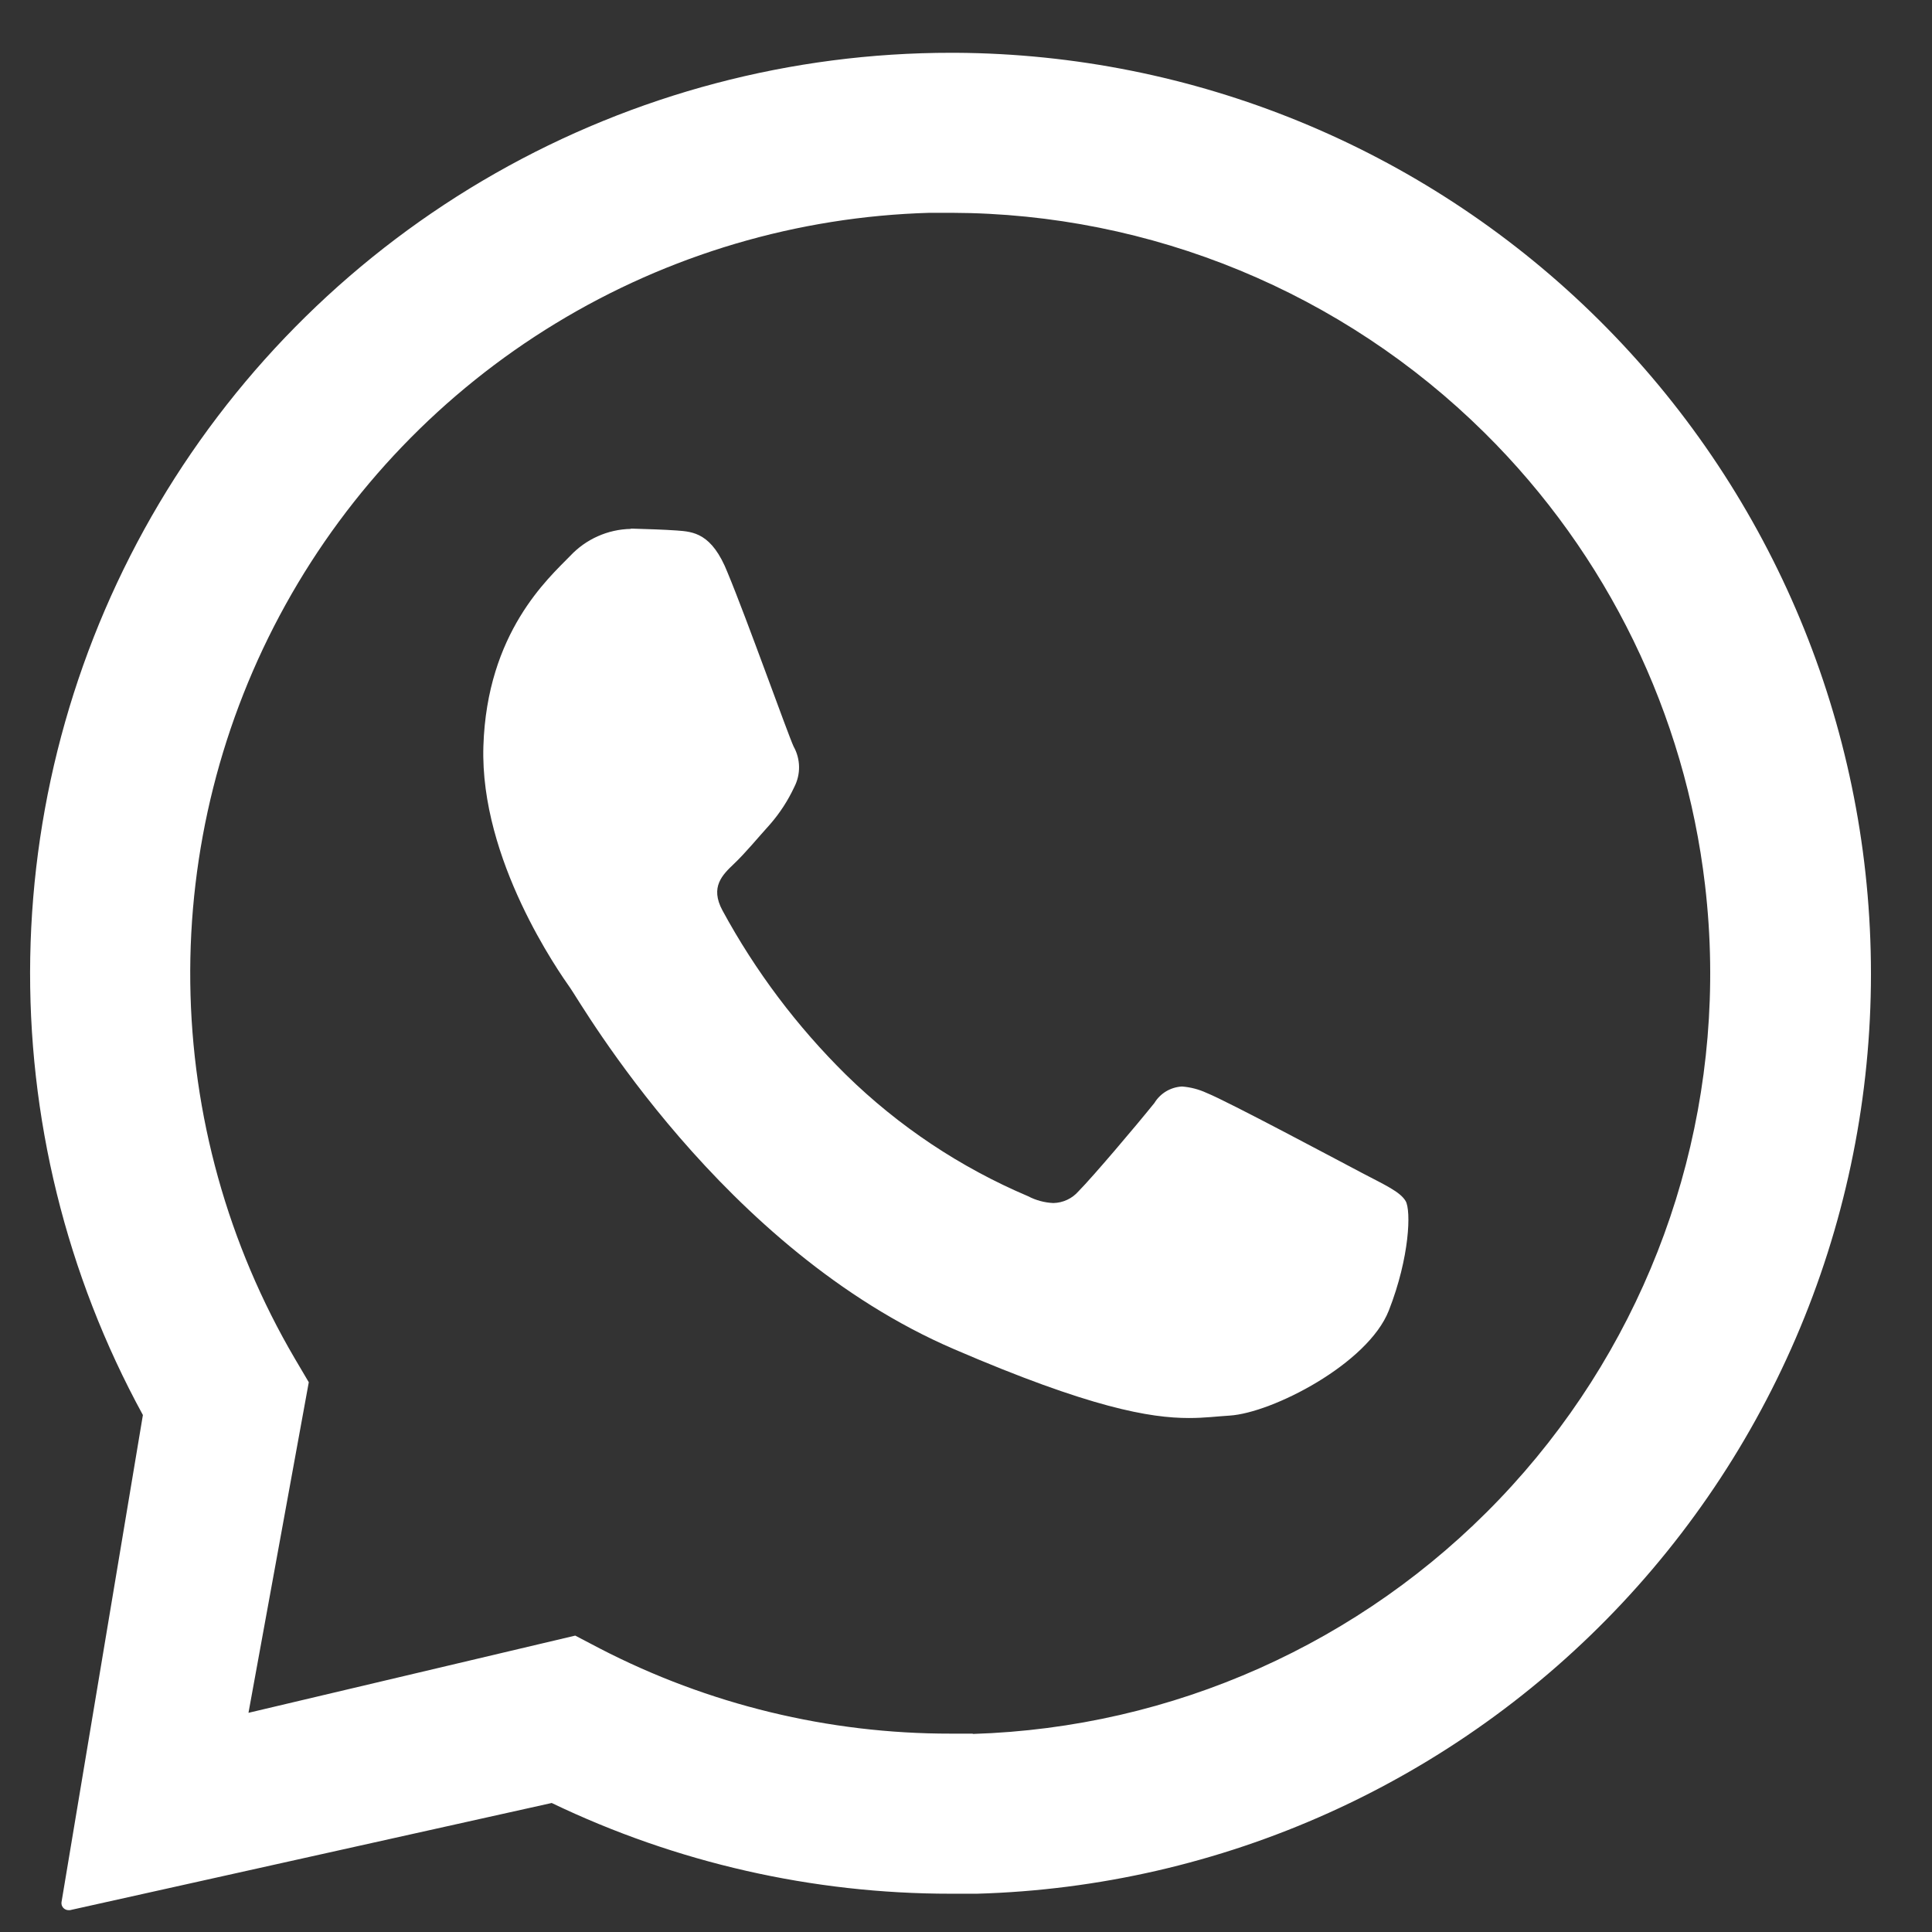 <?xml version="1.0" encoding="UTF-8"?> <svg xmlns="http://www.w3.org/2000/svg" xmlns:xlink="http://www.w3.org/1999/xlink" xmlns:xodm="http://www.corel.com/coreldraw/odm/2003" xml:space="preserve" width="8mm" height="8mm" version="1.1" style="shape-rendering:geometricPrecision; text-rendering:geometricPrecision; image-rendering:optimizeQuality; fill-rule:evenodd; clip-rule:evenodd" viewBox="0 0 800 800"><rect x="0" y="0" width="800" height="800" fill="#333333" stroke="none"/> <defs> <style type="text/css"> .fil0 {fill:white;fill-rule:nonzero} </style> </defs> <g id="Слой_x0020_1">  <g> <path class="fil0" d="M261.16 219.01c-4.71,0.09 -9.35,1.13 -13.65,3.05 -4.31,1.92 -8.18,4.68 -11.4,8.12 -9.08,9.32 -34.48,31.74 -35.95,78.82 -1.47,47.09 31.43,93.67 36.03,100.2 4.6,6.53 62.89,108.24 158.91,149.48 56.44,24.32 81.18,28.49 97.22,28.49 6.61,0 11.6,-0.69 16.82,-1 17.59,-1.09 57.29,-21.42 65.95,-43.53 8.66,-22.11 9.24,-41.44 6.95,-45.31 -2.28,-3.86 -8.54,-6.64 -17.97,-11.59 -9.43,-4.95 -55.7,-29.69 -64.4,-33.17 -3.23,-1.5 -6.7,-2.4 -10.24,-2.67 -2.32,0.13 -4.56,0.81 -6.55,1.99 -1.99,1.19 -3.65,2.84 -4.86,4.82 -7.73,9.62 -25.47,30.53 -31.43,36.57 -1.3,1.49 -2.9,2.7 -4.7,3.54 -1.8,0.84 -3.75,1.29 -5.73,1.33 -3.66,-0.16 -7.24,-1.13 -10.48,-2.83 -28.03,-11.9 -53.58,-28.94 -75.34,-50.25 -20.33,-20.04 -37.58,-42.98 -51.18,-68.07 -5.26,-9.74 0,-14.77 4.79,-19.33 4.8,-4.56 9.94,-10.86 14.89,-16.31 4.06,-4.66 7.44,-9.86 10.05,-15.46 1.34,-2.6 2.03,-5.5 1.98,-8.43 -0.05,-2.93 -0.82,-5.8 -2.25,-8.35 -2.29,-4.87 -19.33,-52.77 -27.33,-71.98 -6.5,-16.43 -14.23,-16.97 -21,-17.47 -5.56,-0.39 -11.94,-0.58 -18.32,-0.77l-0.81 0 0 0.11zm513.3 170.08c-3.58,-98.22 -44.98,-191.26 -115.53,-259.69 -70.55,-68.43 -164.81,-106.96 -263.1,-107.54l-1.86 0c-66.18,-0.05 -131.25,17.13 -188.78,49.86 -57.53,32.73 -105.55,79.87 -139.33,136.78 -33.78,56.92 -52.16,121.65 -53.34,187.83 -1.17,66.18 14.91,131.52 46.65,189.6l-33.7 201.71c-0.06,0.41 -0.03,0.83 0.09,1.23 0.12,0.4 0.33,0.77 0.6,1.08 0.28,0.32 0.62,0.57 1,0.74 0.37,0.18 0.79,0.27 1.2,0.27l0.58 0 199.51 -44.38c51.54,24.75 107.99,37.59 165.18,37.57 3.63,0 7.26,0 10.89,0 50.3,-1.43 99.82,-12.81 145.7,-33.49 45.87,-20.67 87.2,-50.22 121.59,-86.95 34.4,-36.73 61.18,-79.91 78.79,-127.04 17.62,-47.14 25.73,-97.29 23.86,-147.58zm-513.3 -170.08l444.85 147.4c1.25,10.67 1.97,21.44 2.12,32.27 1.17,82.6 -30.16,162.36 -87.24,222.08 -57.08,59.73 -135.34,94.64 -217.91,97.22l-0.35 -0.12c-3.01,0 -6.03,0 -9,0 -50.54,0.06 -100.35,-12.03 -145.24,-35.25l-10.2 -5.34 -135.3 31.97 24.97 -136.88 -5.79 -9.82c-27.7,-47.22 -42.61,-100.83 -43.28,-155.57 -0.68,-54.73 12.92,-108.7 39.45,-156.58 26.53,-47.88 65.08,-88.03 111.84,-116.48 46.76,-28.46 100.13,-44.24 154.85,-45.79 3.04,0 6.09,0 9.16,0 82.61,0.24 161.82,32.93 220.56,91.02 51.04,50.47 83.07,116.61 91.36,187.27l-444.85 -147.4z"></path> </g> </g> </svg> 